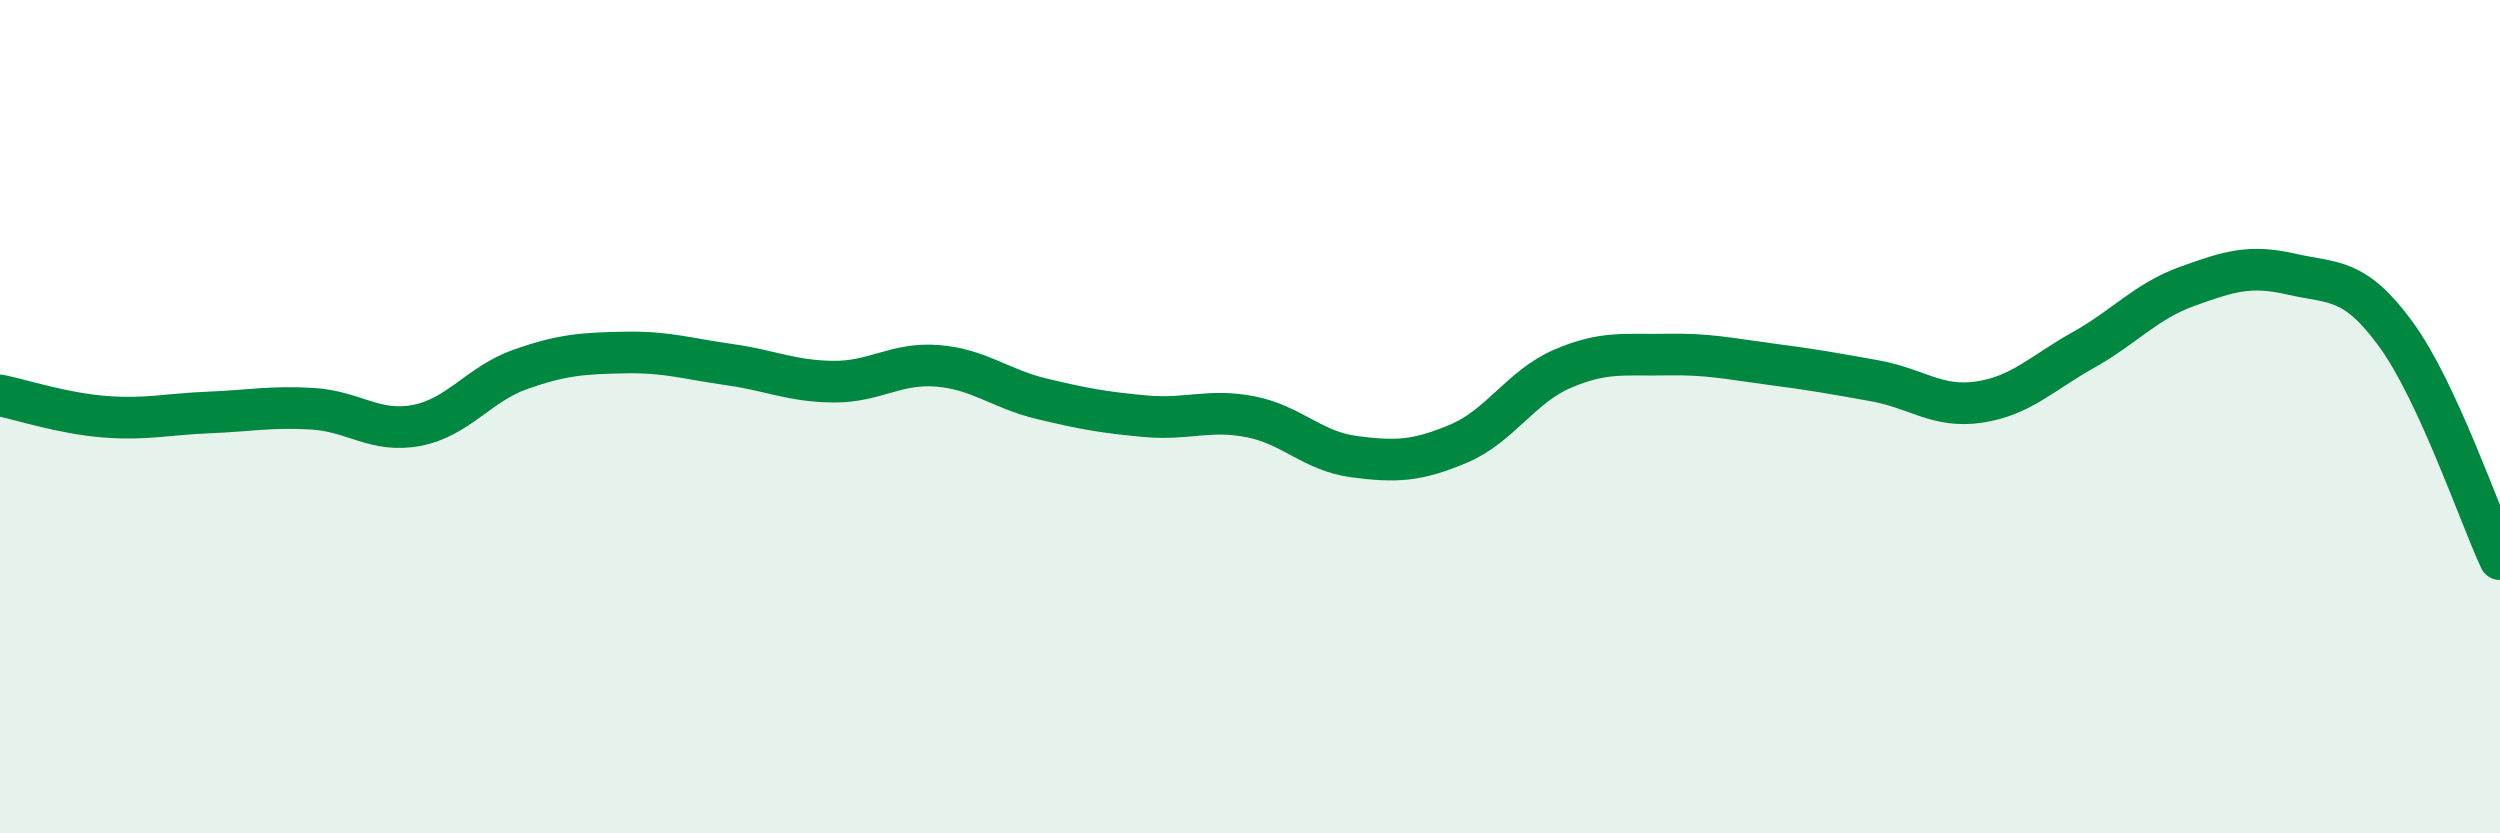 
    <svg width="60" height="20" viewBox="0 0 60 20" xmlns="http://www.w3.org/2000/svg">
      <path
        d="M 0,9.49 C 0.5,9.59 1.5,9.92 2.5,10 C 3.5,10.08 4,9.94 5,9.9 C 6,9.86 6.5,9.75 7.5,9.81 C 8.5,9.87 9,10.4 10,10.21 C 11,10.02 11.5,9.21 12.5,8.86 C 13.5,8.51 14,8.48 15,8.46 C 16,8.44 16.5,8.61 17.5,8.75 C 18.5,8.89 19,9.15 20,9.16 C 21,9.17 21.5,8.7 22.5,8.78 C 23.5,8.86 24,9.33 25,9.57 C 26,9.81 26.5,9.9 27.5,9.99 C 28.5,10.08 29,9.81 30,10 C 31,10.19 31.5,10.83 32.5,10.96 C 33.5,11.09 34,11.07 35,10.65 C 36,10.23 36.5,9.28 37.5,8.85 C 38.5,8.42 39,8.53 40,8.51 C 41,8.49 41.5,8.61 42.5,8.74 C 43.5,8.87 44,8.96 45,9.14 C 46,9.32 46.5,9.8 47.5,9.65 C 48.5,9.5 49,8.96 50,8.4 C 51,7.84 51.5,7.23 52.5,6.87 C 53.5,6.51 54,6.35 55,6.58 C 56,6.81 56.5,6.65 57.5,8.02 C 58.5,9.39 59.5,12.34 60,13.42L60 20L0 20Z"
        fill="#008740"
        opacity="0.1"
        stroke-linecap="round"
        stroke-linejoin="round"
      />
      <path
        d="M 0,9.49 C 0.5,9.59 1.5,9.92 2.5,10 C 3.5,10.08 4,9.94 5,9.9 C 6,9.86 6.5,9.75 7.5,9.81 C 8.5,9.87 9,10.4 10,10.21 C 11,10.02 11.5,9.21 12.5,8.86 C 13.5,8.51 14,8.48 15,8.46 C 16,8.44 16.5,8.61 17.5,8.75 C 18.5,8.89 19,9.15 20,9.16 C 21,9.17 21.5,8.7 22.5,8.78 C 23.5,8.86 24,9.33 25,9.57 C 26,9.81 26.5,9.9 27.5,9.99 C 28.5,10.08 29,9.81 30,10 C 31,10.19 31.5,10.83 32.5,10.96 C 33.5,11.09 34,11.07 35,10.65 C 36,10.23 36.5,9.28 37.5,8.85 C 38.5,8.42 39,8.53 40,8.51 C 41,8.49 41.5,8.61 42.5,8.74 C 43.5,8.87 44,8.96 45,9.14 C 46,9.32 46.5,9.8 47.5,9.65 C 48.5,9.5 49,8.96 50,8.4 C 51,7.84 51.5,7.23 52.5,6.87 C 53.5,6.51 54,6.35 55,6.58 C 56,6.81 56.5,6.65 57.5,8.02 C 58.5,9.39 59.5,12.34 60,13.42"
        stroke="#008740"
        stroke-width="1"
        fill="none"
        stroke-linecap="round"
        stroke-linejoin="round"
      />
    </svg>
  